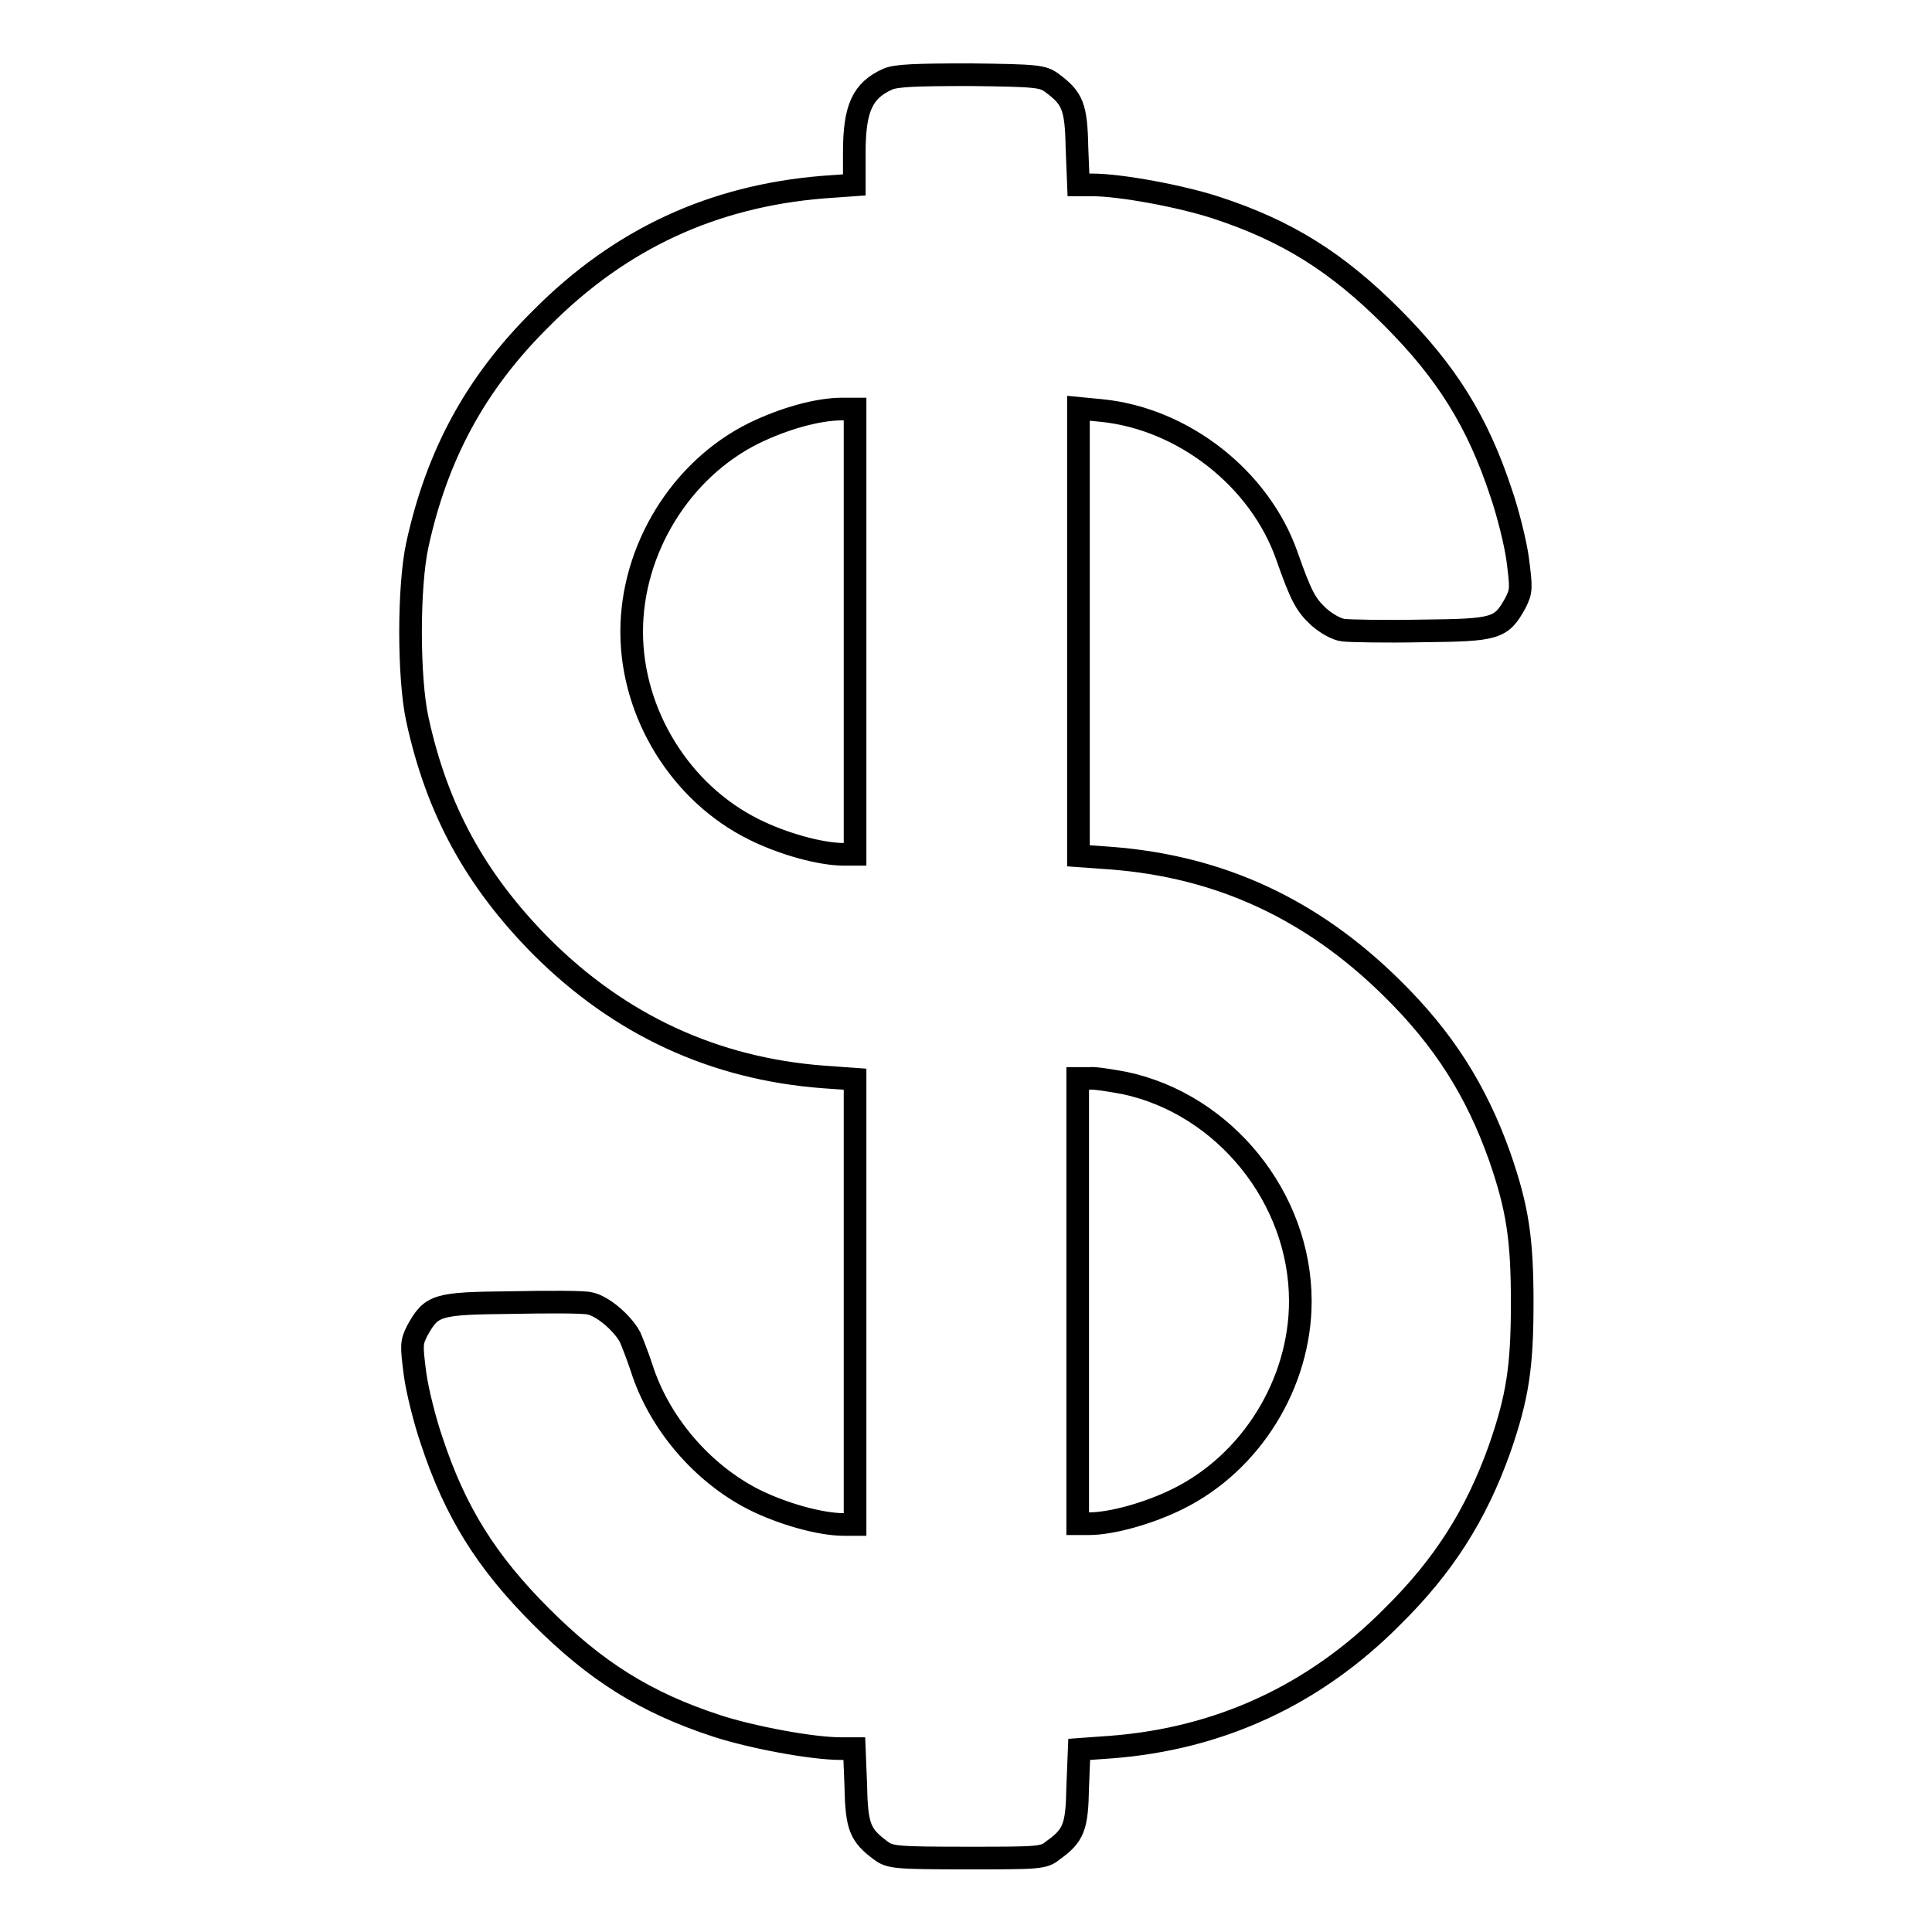 <?xml version="1.0" encoding="utf-8"?>
<!-- Svg Vector Icons : http://www.onlinewebfonts.com/icon -->
<!DOCTYPE svg PUBLIC "-//W3C//DTD SVG 1.1//EN" "http://www.w3.org/Graphics/SVG/1.1/DTD/svg11.dtd">
<svg version="1.1" xmlns="http://www.w3.org/2000/svg" xmlns:xlink="http://www.w3.org/1999/xlink" x="0px" y="0px" viewBox="0 0 256 256" enable-background="new 0 0 256 256" xml:space="preserve">
<g><g><g><path stroke-width="3" fill-opacity="0" stroke="#000000"  d="M117.6,10.5c-3.3,1.5-4.4,3.8-4.4,9.7v4.3l-4.2,0.3C94.5,26,82.2,31.6,71.7,42.2C63,50.8,57.9,60.3,55.3,72.2c-1.2,5.5-1.2,17.6,0,23.1c2.6,12,7.7,21.3,16.4,30.1c10.4,10.4,22.9,16.2,37.4,17.3l4.2,0.3v29.5v29.5h-1.5c-3.1,0-8.1-1.4-11.9-3.3c-6.9-3.5-12.6-10.2-14.9-17.5c-0.5-1.5-1.2-3.3-1.5-4c-1-1.9-3.7-4.2-5.4-4.5c-0.8-0.2-5.5-0.2-10.4-0.1c-9.9,0.1-10.5,0.3-12.4,3.7c-0.8,1.6-0.8,1.9-0.3,5.8c0.3,2.2,1.3,6.2,2.2,8.8c3.1,9.4,7.2,16,14.5,23.3c7.2,7.2,13.8,11.4,23.3,14.5c4.6,1.5,12.6,3,16.4,3h1.8l0.2,5c0.1,5.4,0.6,6.5,3.3,8.5c1.2,0.9,1.9,1,11.4,1c9.5,0,10.2,0,11.4-1c2.8-2,3.2-3.1,3.3-8.4l0.2-5l4.2-0.3c14.4-1.1,27-6.9,37.3-17.3c6.8-6.7,11.1-13.5,14.2-22.2c2.4-6.9,3-10.9,3-19.4c0-8.4-0.6-12.5-3-19.4c-3.1-8.7-7.4-15.5-14.2-22.2c-10.6-10.5-22.8-16.2-37.4-17.3l-4.2-0.3V83.6V54.1l3.1,0.3c10.8,1.1,20.9,9,24.5,19.2c1.9,5.4,2.5,6.5,4.2,8.1c1,0.9,2.4,1.7,3.3,1.8c0.8,0.1,5.5,0.2,10.4,0.1c9.9-0.1,10.5-0.3,12.4-3.7c0.8-1.6,0.8-1.9,0.3-5.8c-0.3-2.2-1.3-6.2-2.2-8.8c-3.1-9.4-7.2-16-14.5-23.3c-7.2-7.2-13.8-11.4-23.3-14.5c-4.6-1.5-12.6-3-16.4-3h-1.8l-0.2-5c-0.1-5.4-0.6-6.5-3.3-8.5c-1.2-0.9-2-1-10.8-1.1C121.3,9.9,118.7,10,117.6,10.5z M113.3,83.7v29.5h-1.5c-3.1,0-8.1-1.4-11.9-3.3c-9.7-4.8-16.2-15.3-16.2-26.2c0-10.9,6.5-21.5,16.2-26.3c3.9-1.9,8.4-3.2,11.7-3.2l1.7,0V83.7z M149,143.5c13.2,2.8,23.3,15.2,23.3,28.9c0,10.9-6.5,21.4-16.2,26.2c-3.8,1.9-8.8,3.3-11.8,3.3h-1.5v-29.5v-29.5h1.5C145.1,142.8,147.3,143.2,149,143.5z"/></g></g></g>
</svg>
